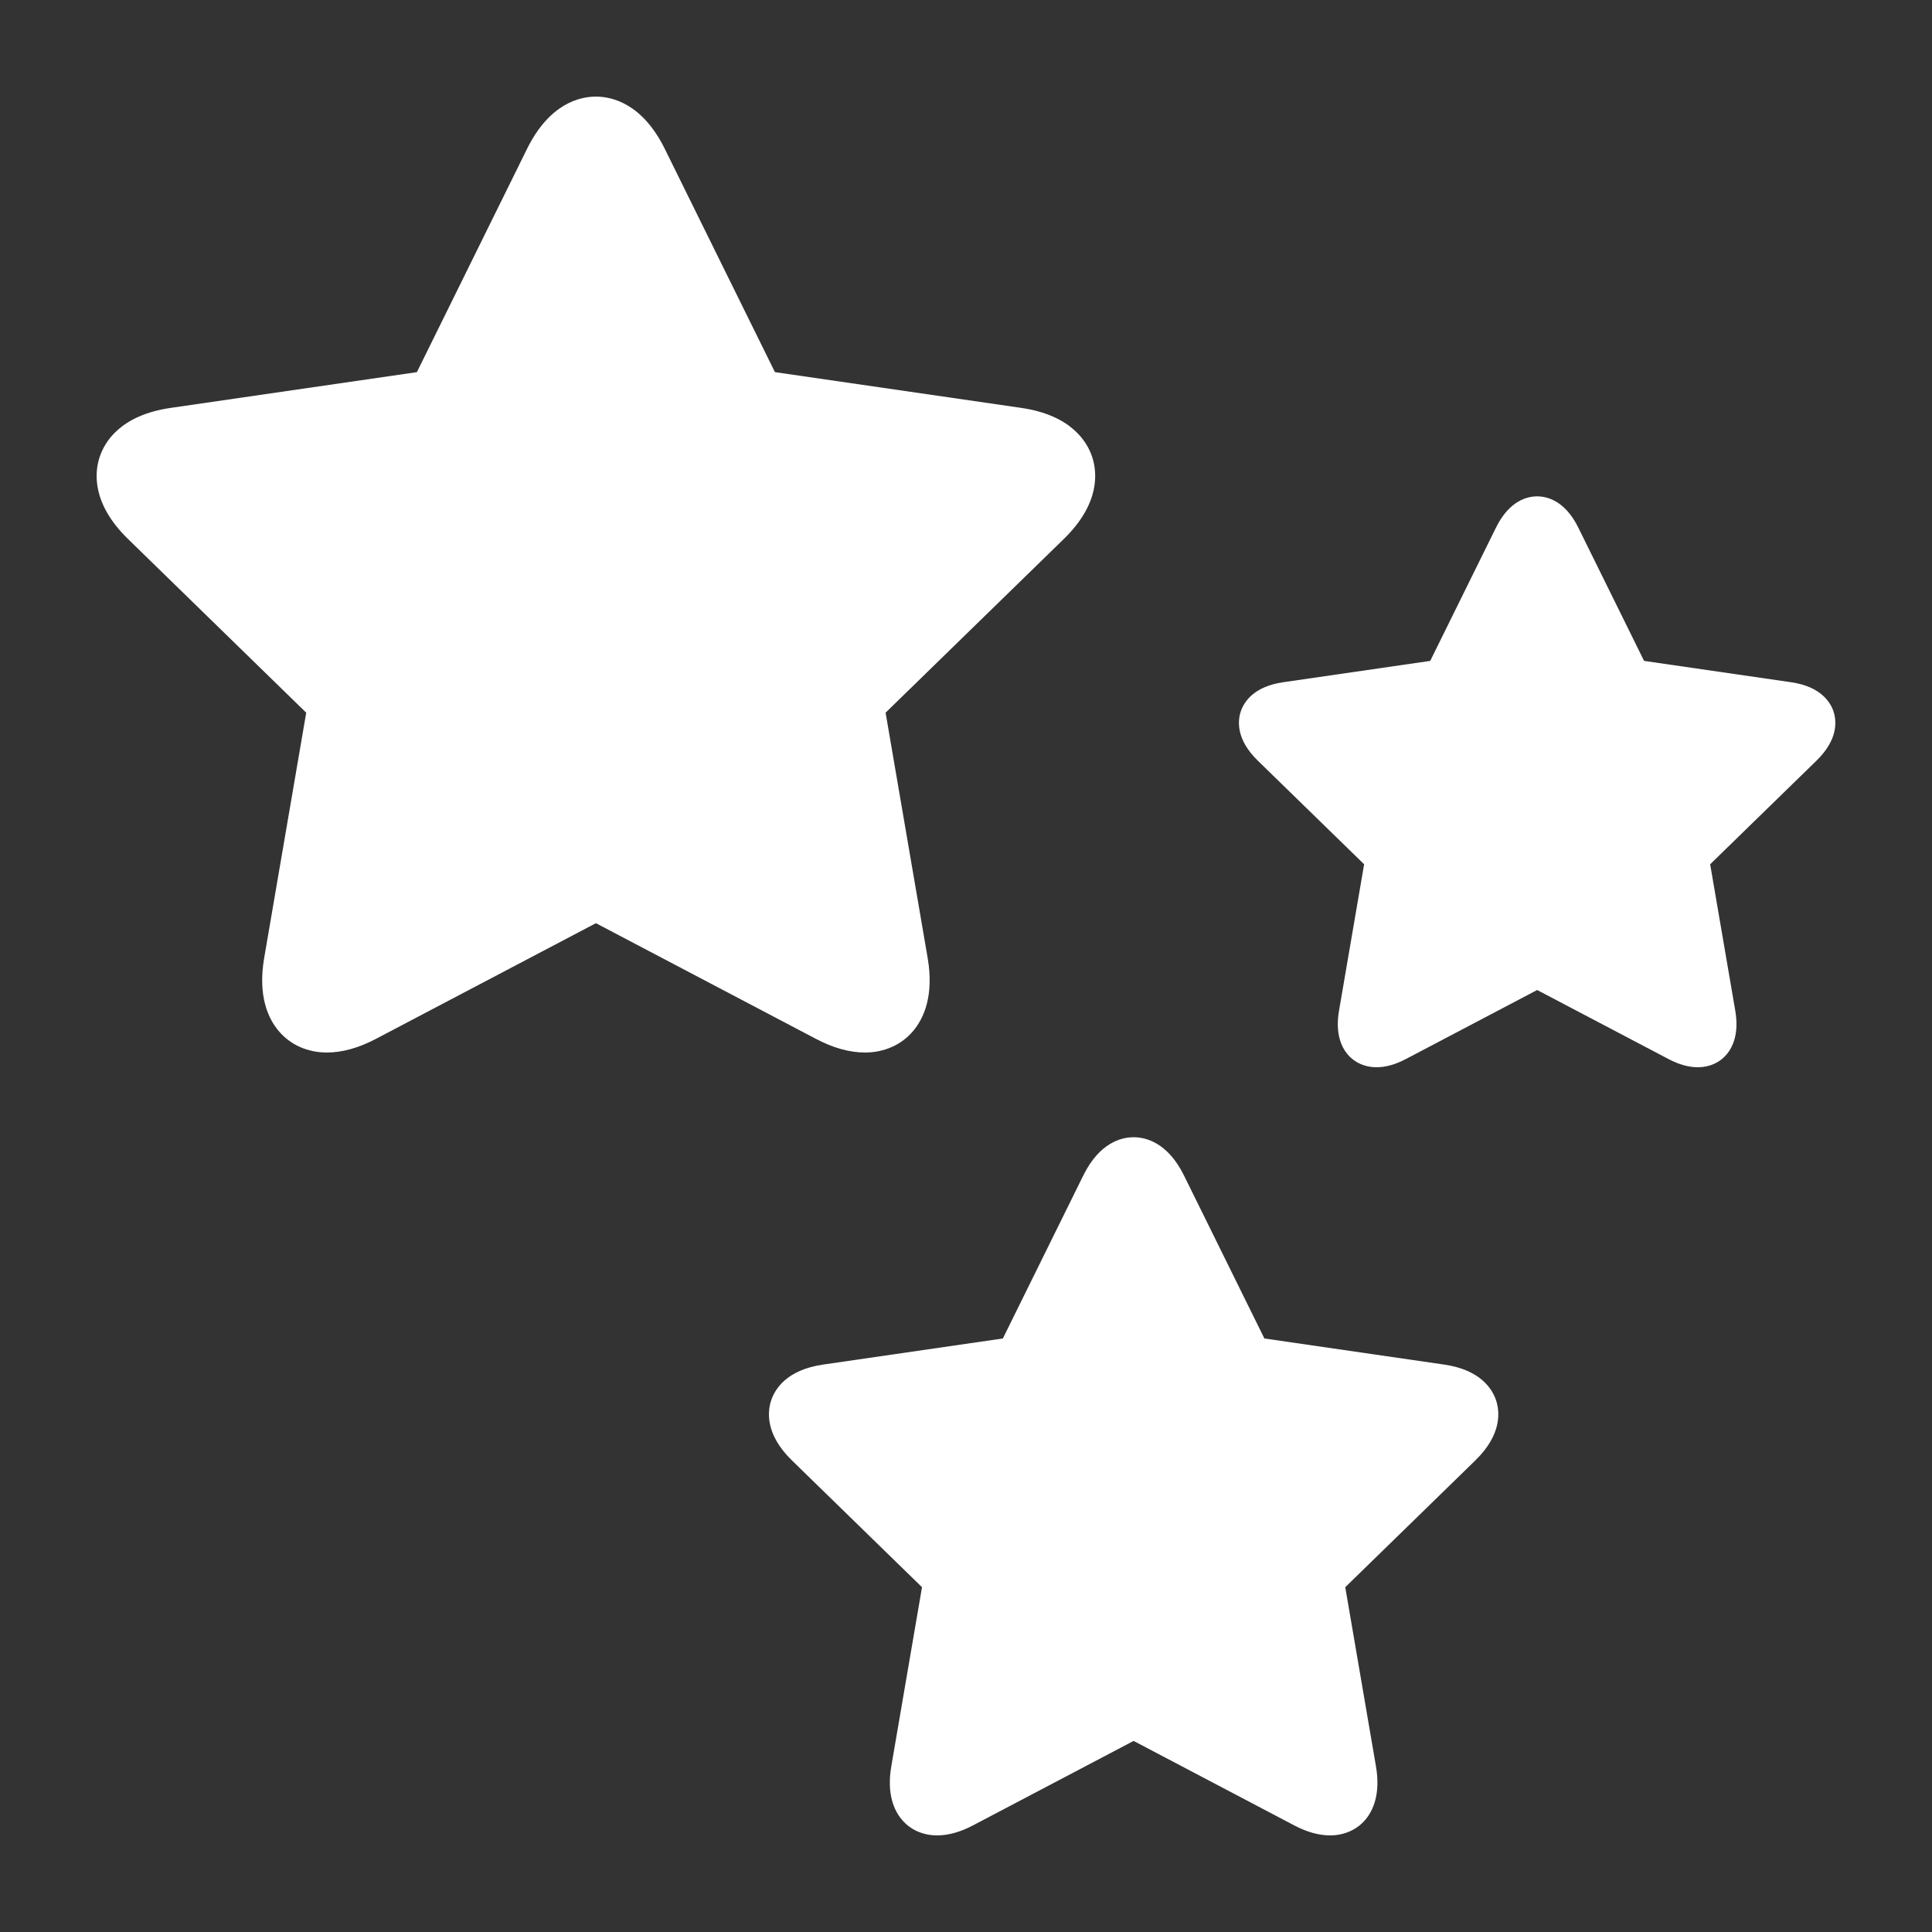 <svg xmlns="http://www.w3.org/2000/svg" xmlns:xlink="http://www.w3.org/1999/xlink" version="1.1" x="0px" y="0px" viewBox="0 0 100 100" enable-background="new 0 0 100 100" xml:space="preserve" aria-hidden="true" width="100px" height="100px" style="fill:url(#CerosGradient_id8a3614572);"><rect x="0" y="0" width="100" height="100" fill="#333333" stroke="none"/><defs><linearGradient class="cerosgradient" data-cerosgradient="true" id="CerosGradient_id8a3614572" gradientUnits="userSpaceOnUse" x1="50%" y1="100%" x2="50%" y2="0%"><stop offset="0%" stop-color="#FFFFFF"/><stop offset="100%" stop-color="#FFFFFF"/></linearGradient><linearGradient/></defs><path d="M44.766,54.478c-0.789,0-1.638-0.236-2.523-0.701l-11.398-5.993l-11.398,5.993c-0.886,0.465-1.734,0.701-2.523,0.701  c-1.007,0-1.895-0.396-2.5-1.114c-0.53-0.628-1.091-1.795-0.75-3.781l2.176-12.694l-9.223-8.99c-1.883-1.835-1.731-3.438-1.474-4.23  c0.257-0.792,1.077-2.178,3.679-2.556l12.746-1.851l5.699-11.552C28.439,5.353,30.011,5,30.844,5s2.404,0.353,3.567,2.709  l5.699,11.552l12.747,1.851c2.601,0.378,3.421,1.764,3.679,2.556c0.257,0.792,0.408,2.396-1.474,4.23l-9.224,8.99l2.177,12.694  c0.341,1.986-0.22,3.153-0.75,3.781C46.66,54.082,45.772,54.478,44.766,54.478z" style="fill:url(#CerosGradient_id8a3614572);"/><path d="M68.844,95c-0.577,0-1.196-0.173-1.843-0.512l-8.326-4.378l-8.325,4.378C49.703,94.827,49.084,95,48.507,95  c-0.735,0-1.384-0.289-1.826-0.813c-0.387-0.46-0.796-1.312-0.548-2.762l1.59-9.272l-6.736-6.565  c-1.375-1.341-1.265-2.512-1.076-3.09c0.188-0.579,0.787-1.591,2.687-1.867l9.31-1.352l4.163-8.437  c0.85-1.722,1.997-1.979,2.605-1.979s1.757,0.258,2.606,1.979l4.162,8.437l9.31,1.352c1.9,0.276,2.5,1.288,2.688,1.867  c0.188,0.578,0.298,1.749-1.076,3.09l-6.736,6.565l1.589,9.272c0.249,1.45-0.16,2.302-0.547,2.762  C70.228,94.711,69.578,95,68.844,95z" style="fill:url(#CerosGradient_id8a3614572);"/><path d="M87.879,55.241c-0.472,0-0.979-0.142-1.507-0.419l-6.809-3.579l-6.808,3.579c-0.528,0.277-1.035,0.419-1.507,0.419  c-0.602,0-1.132-0.236-1.494-0.665c-0.316-0.376-0.651-1.072-0.447-2.259l1.3-7.582l-5.509-5.369  c-1.124-1.097-1.034-2.054-0.88-2.527c0.153-0.473,0.644-1.301,2.197-1.526l7.613-1.105l3.404-6.899  c0.694-1.407,1.633-1.618,2.13-1.618c0.498,0,1.437,0.211,2.131,1.618l3.404,6.899l7.613,1.105c1.554,0.226,2.044,1.054,2.197,1.526  c0.153,0.474,0.244,1.431-0.88,2.527l-5.509,5.369l1.3,7.582c0.203,1.187-0.132,1.883-0.448,2.259  C89.011,55.005,88.48,55.241,87.879,55.241z" style="fill:url(#CerosGradient_id8a3614572);"/></svg>
